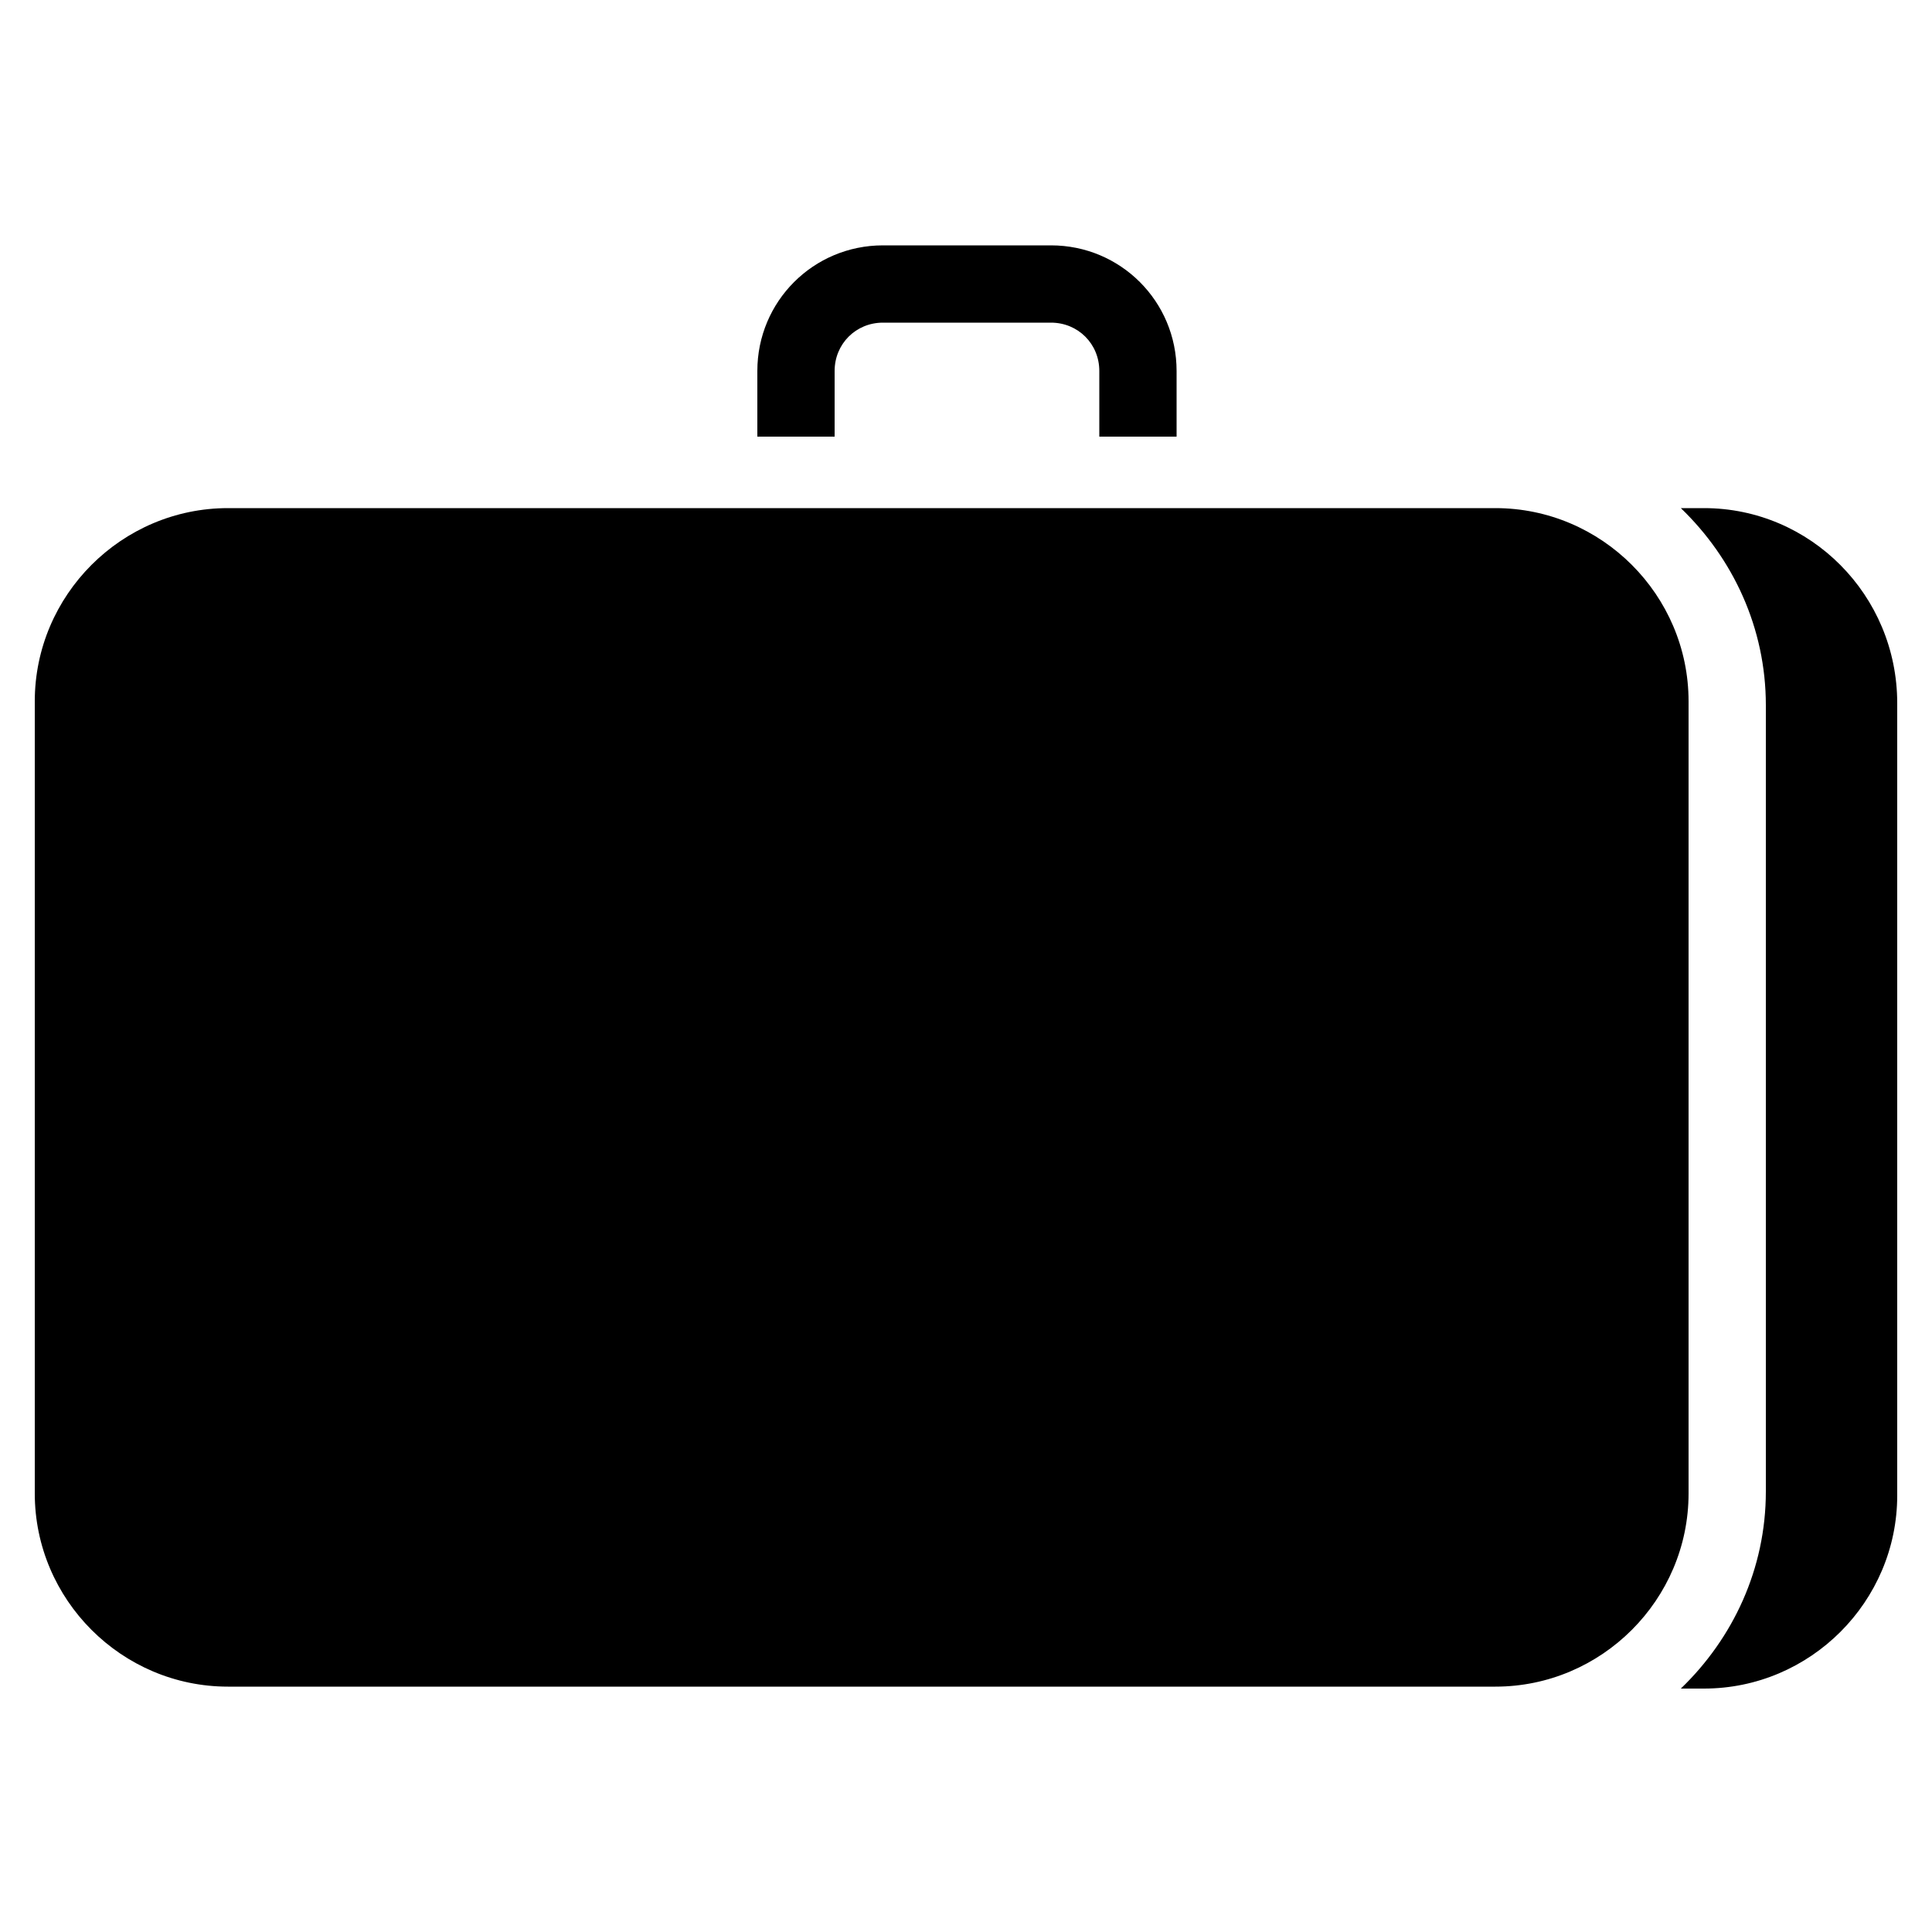 <?xml version="1.0" encoding="utf-8"?>

<!DOCTYPE svg PUBLIC "-//W3C//DTD SVG 1.1//EN" "http://www.w3.org/Graphics/SVG/1.1/DTD/svg11.dtd">
<!-- Скачано с сайта svg4.ru / Downloaded from svg4.ru -->
<svg fill="#000000" height="800px" width="800px" version="1.1" id="Layer_1" xmlns="http://www.w3.org/2000/svg" xmlns:xlink="http://www.w3.org/1999/xlink" 
	 viewBox="0 0 100 100" enable-background="new 0 0 100 100" xml:space="preserve">
<path d="M88.2,26.3H87c2.7,2.6,4.4,6.2,4.4,10.2v40.7c0,4-1.7,7.6-4.4,10.2h1.2c5.5,0,10-4.5,10-10v-41
	C98.2,30.8,93.7,26.3,88.2,26.3z M87.4,36.3c0-5.5-4.5-10-10-10H11.8c-5.5,0-10,4.5-10,10v41c0,5.5,4.5,10,10,10h65.6
	c5.5,0,10-4.5,10-10V36.3z M43.2,19.2c0-1.4,1.1-2.5,2.5-2.5h8.7c1.4,0,2.5,1.1,2.5,2.5v3.4h4v-3.4c0-3.6-2.9-6.5-6.5-6.5h-8.7
	c-3.6,0-6.5,2.9-6.5,6.5v3.4h4V19.2z"/>
</svg>